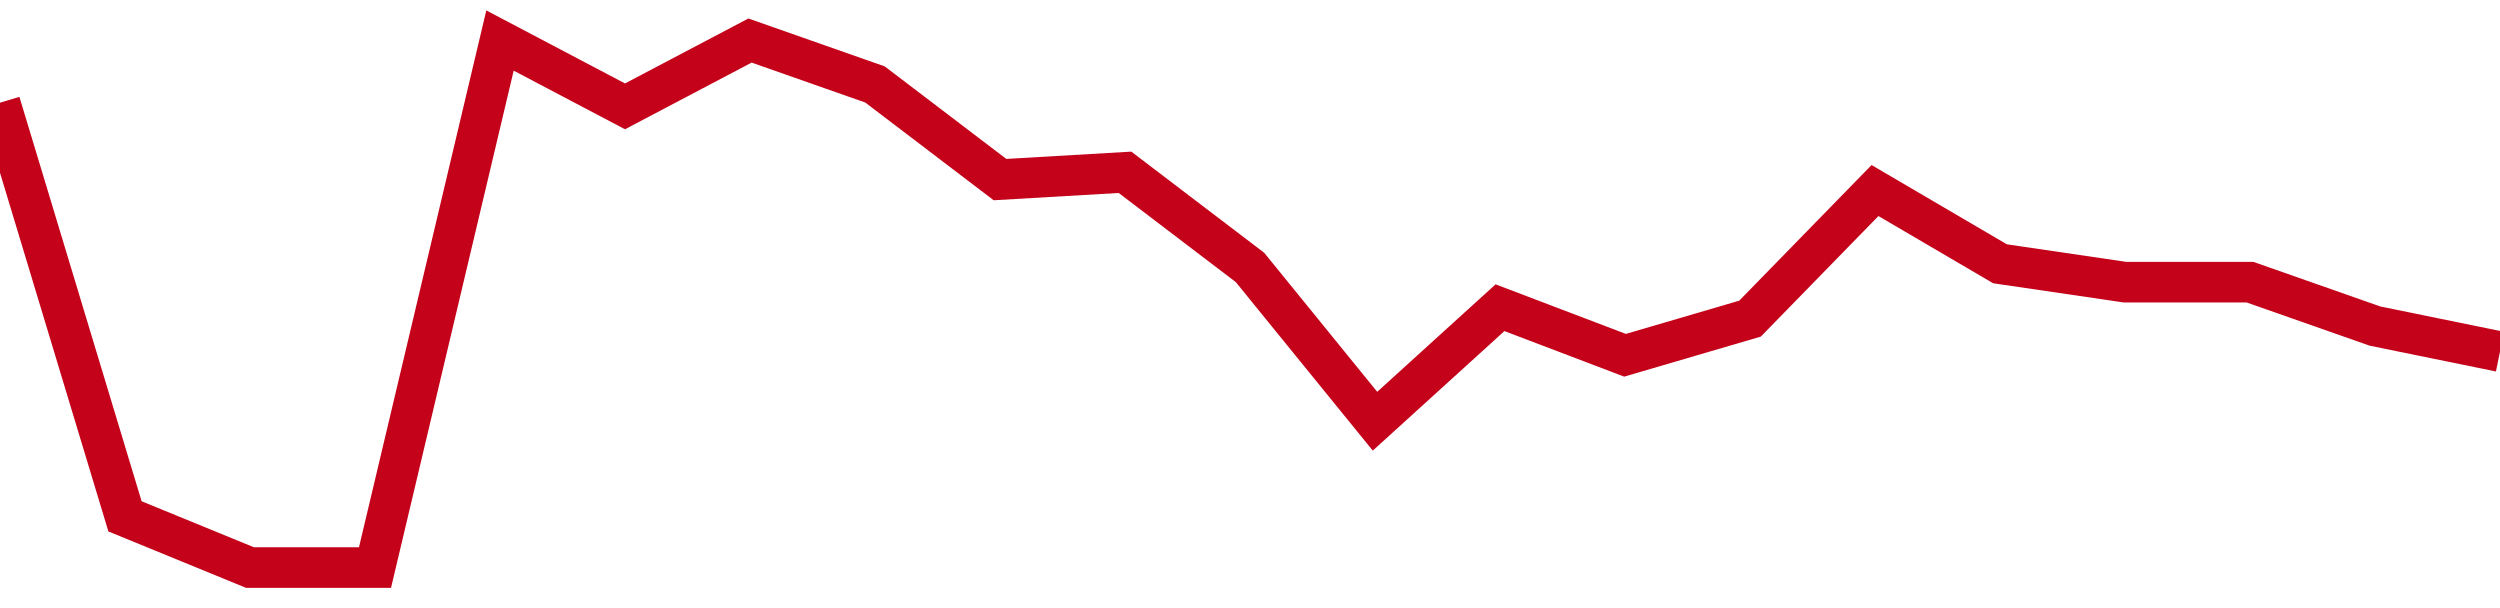 <!-- Generated with https://github.com/jxxe/sparkline/ --><svg viewBox="0 0 185 45" class="sparkline" xmlns="http://www.w3.org/2000/svg"><path class="sparkline--fill" d="M 0 7.6 L 0 7.6 L 9.25 38.21 L 18.5 42 L 27.75 42 L 37 3 L 46.25 7.87 L 55.5 3 L 64.75 6.25 L 74 13.29 L 83.25 12.75 L 92.5 19.79 L 101.75 31.17 L 111 22.77 L 120.25 26.29 L 129.5 23.58 L 138.75 14.1 L 148 19.52 L 157.25 20.88 L 166.5 20.88 L 175.75 24.13 L 185 26.02 V 45 L 0 45 Z" stroke="none" fill="none" ></path><path class="sparkline--line" d="M 0 7.6 L 0 7.6 L 9.25 38.21 L 18.5 42 L 27.75 42 L 37 3 L 46.25 7.87 L 55.5 3 L 64.75 6.25 L 74 13.29 L 83.25 12.75 L 92.5 19.79 L 101.75 31.17 L 111 22.77 L 120.25 26.29 L 129.5 23.58 L 138.75 14.1 L 148 19.52 L 157.25 20.88 L 166.5 20.88 L 175.75 24.13 L 185 26.02" fill="none" stroke-width="3" stroke="#C4021A" ></path></svg>
